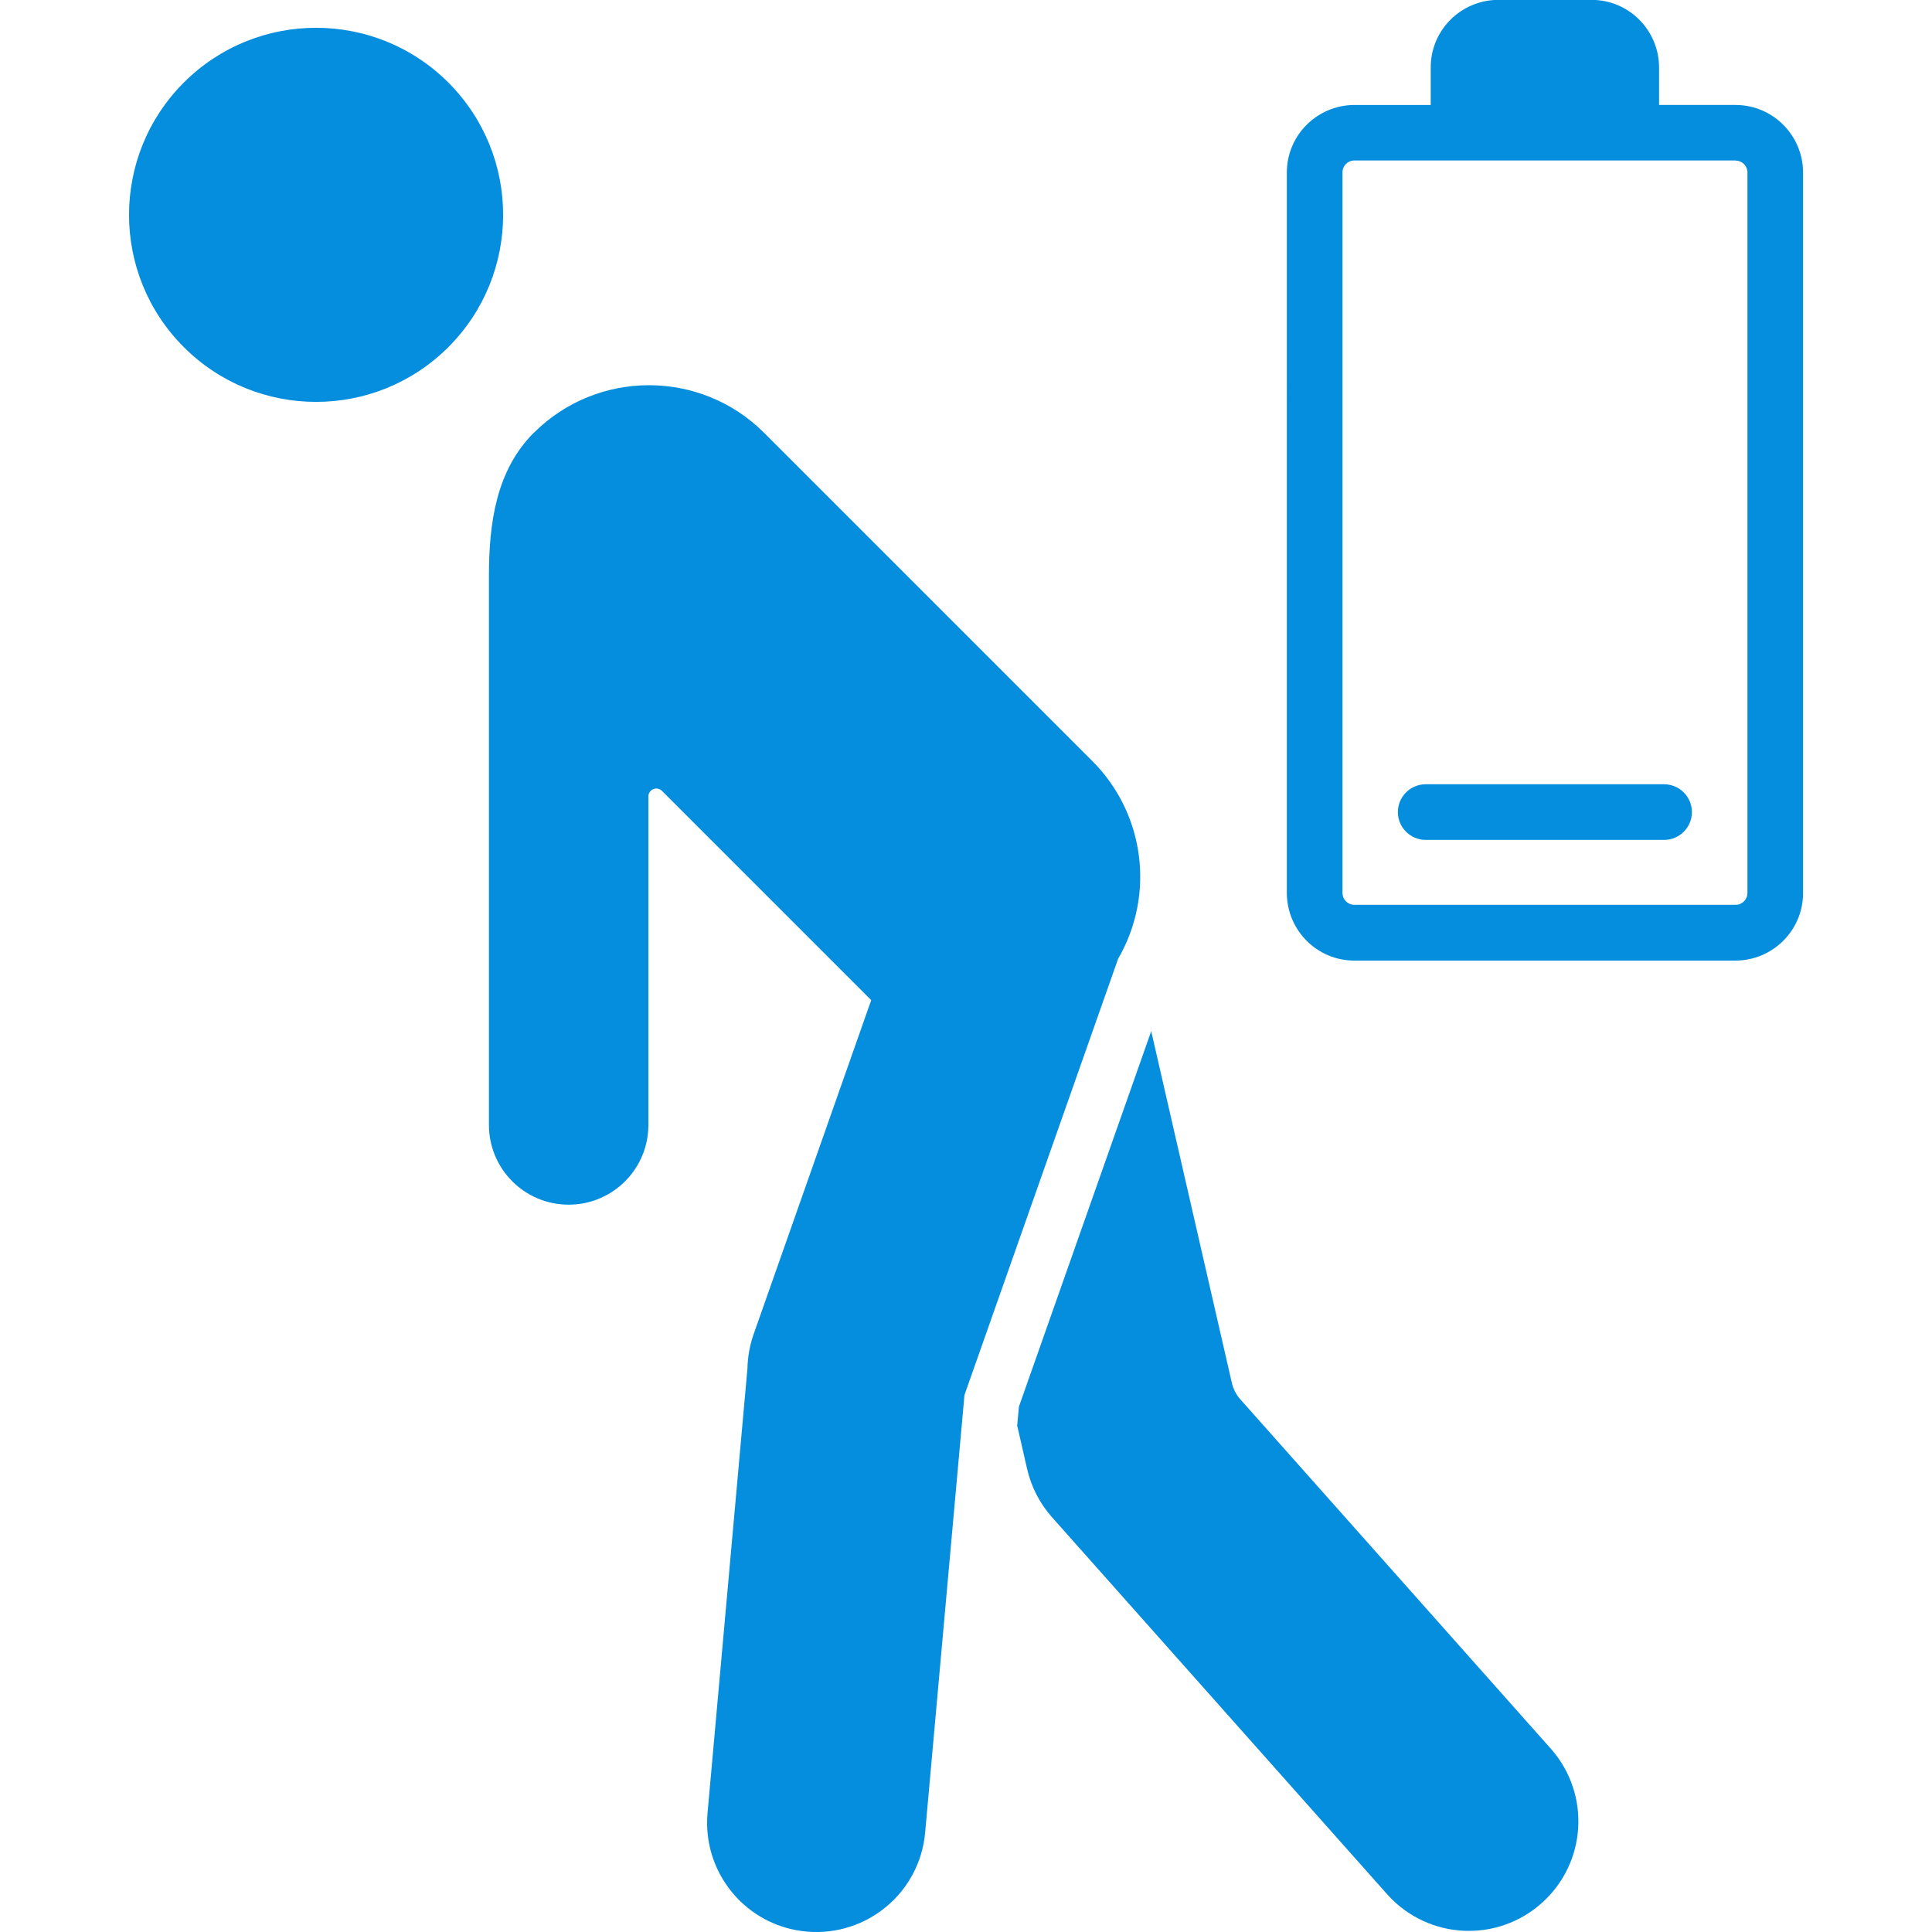 <svg xmlns="http://www.w3.org/2000/svg" id="Layer_1" data-name="Layer 1" viewBox="0 0 150 150"><defs><style>      .cls-1 {        fill: #068ede;        fill-rule: evenodd;        stroke-width: 0px;      }    </style></defs><path class="cls-1" d="m78.99,110.75l.75,3.28c.32,1.4.98,2.69,1.93,3.76l26.09,29.35c3.17,3.47,8.54,3.72,12.01.55,3.41-3.11,3.72-8.37.69-11.86l-24.13-27.15c-.35-.38-.59-.85-.7-1.36l-6.25-27.26-10.27,29.15-.14,1.52h0ZM111.08,8.15v-2.92c0-2.89,2.35-5.23,5.24-5.24h7.25c2.89,0,5.23,2.35,5.24,5.24v2.92h5.94c2.89,0,5.23,2.35,5.24,5.24v55.95c0,2.89-2.35,5.23-5.24,5.24h-29.6c-2.89,0-5.23-2.35-5.24-5.24V13.39c0-2.89,2.35-5.23,5.24-5.24h5.94Zm-.39,57.06h18.51c1.19,0,2.16-.97,2.16-2.16s-.97-2.16-2.16-2.16h-18.51c-1.19,0-2.16.97-2.16,2.16s.97,2.16,2.16,2.16Zm24.06-52.75h-29.6c-.51,0-.92.41-.92.92v55.95c0,.51.41.92.92.92h29.6c.51,0,.92-.41.92-.92V13.39c0-.51-.41-.92-.92-.92Zm-93.29,21.13c4.94-4.91,12.92-4.91,17.85,0l25.51,25.51c4.06,4.07,4.88,10.36,1.99,15.34l-11.93,33.87-3.05,33.94c-.4,4.67-4.51,8.12-9.18,7.72-4.67-.4-8.12-4.51-7.72-9.18l3.1-34.53c.02-.91.18-1.81.48-2.67l9.13-25.94-16.25-16.25c-.24-.24-.63-.24-.87,0-.12.12-.18.27-.18.44v25.5c0,3.42-2.77,6.19-6.19,6.19s-6.19-2.77-6.19-6.19h0v-42.6c0-4.11.55-8.21,3.49-11.15h0ZM14.27,6.41c-5.67,5.67-5.67,14.87,0,20.54,5.67,5.67,14.87,5.67,20.54,0,5.67-5.67,5.67-14.87,0-20.54C29.14.74,19.94.74,14.27,6.41Z"></path></svg>